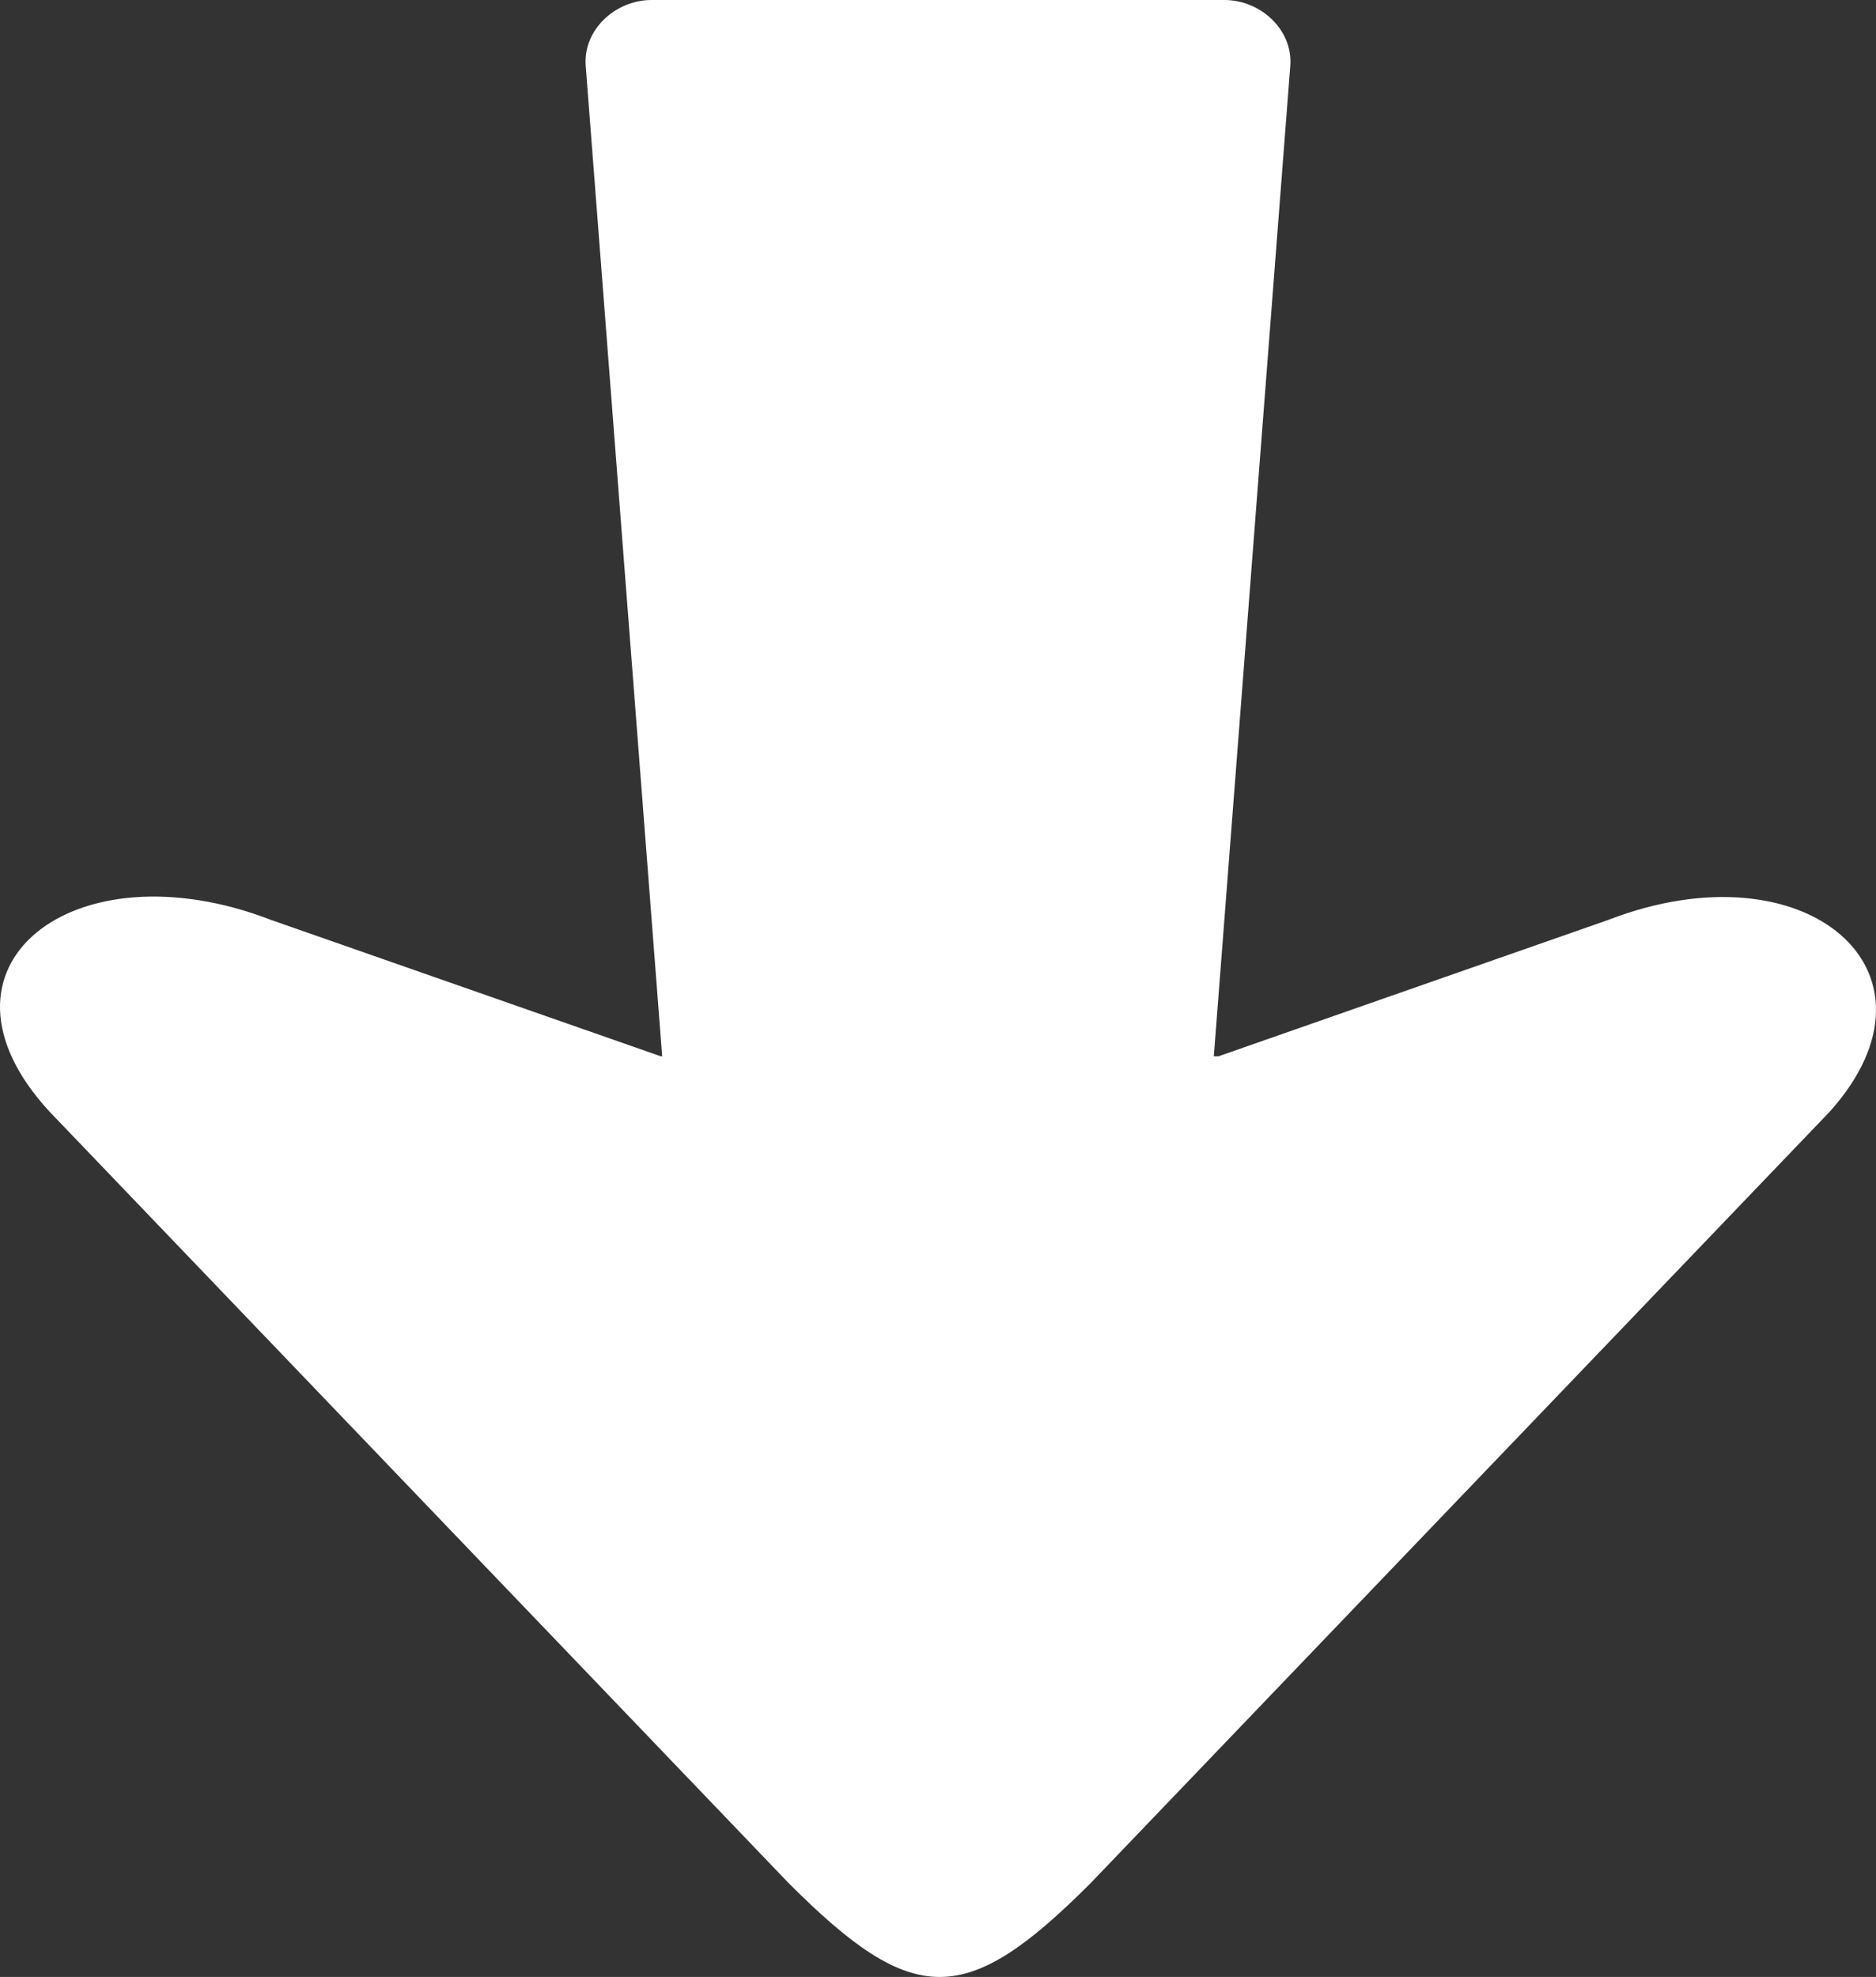 <svg xmlns="http://www.w3.org/2000/svg" shape-rendering="geometricPrecision" text-rendering="geometricPrecision" image-rendering="optimizeQuality" fill-rule="evenodd" clip-rule="evenodd" viewBox="0 0 486 512.039"><rect x="0" y="0" width="486" height="512.039" fill="#333333" stroke="none"/><path fill="#fff" d="M314.455 273.58l19.809-256.514C334.986 7.718 326.575 0 317.202 0H168.798c-9.373 0-17.784 7.705-17.062 17.066l19.809 256.514h-.369L70.209 238.26c-51.215-19.781-91.88 12.189-57.444 49.591l191.653 199.997c32.257 32.254 45.762 32.254 78.016 0l191.652-199.997c32.434-36.276-6.228-69.372-57.441-49.591l-100.969 35.32h-1.221z"/></svg>